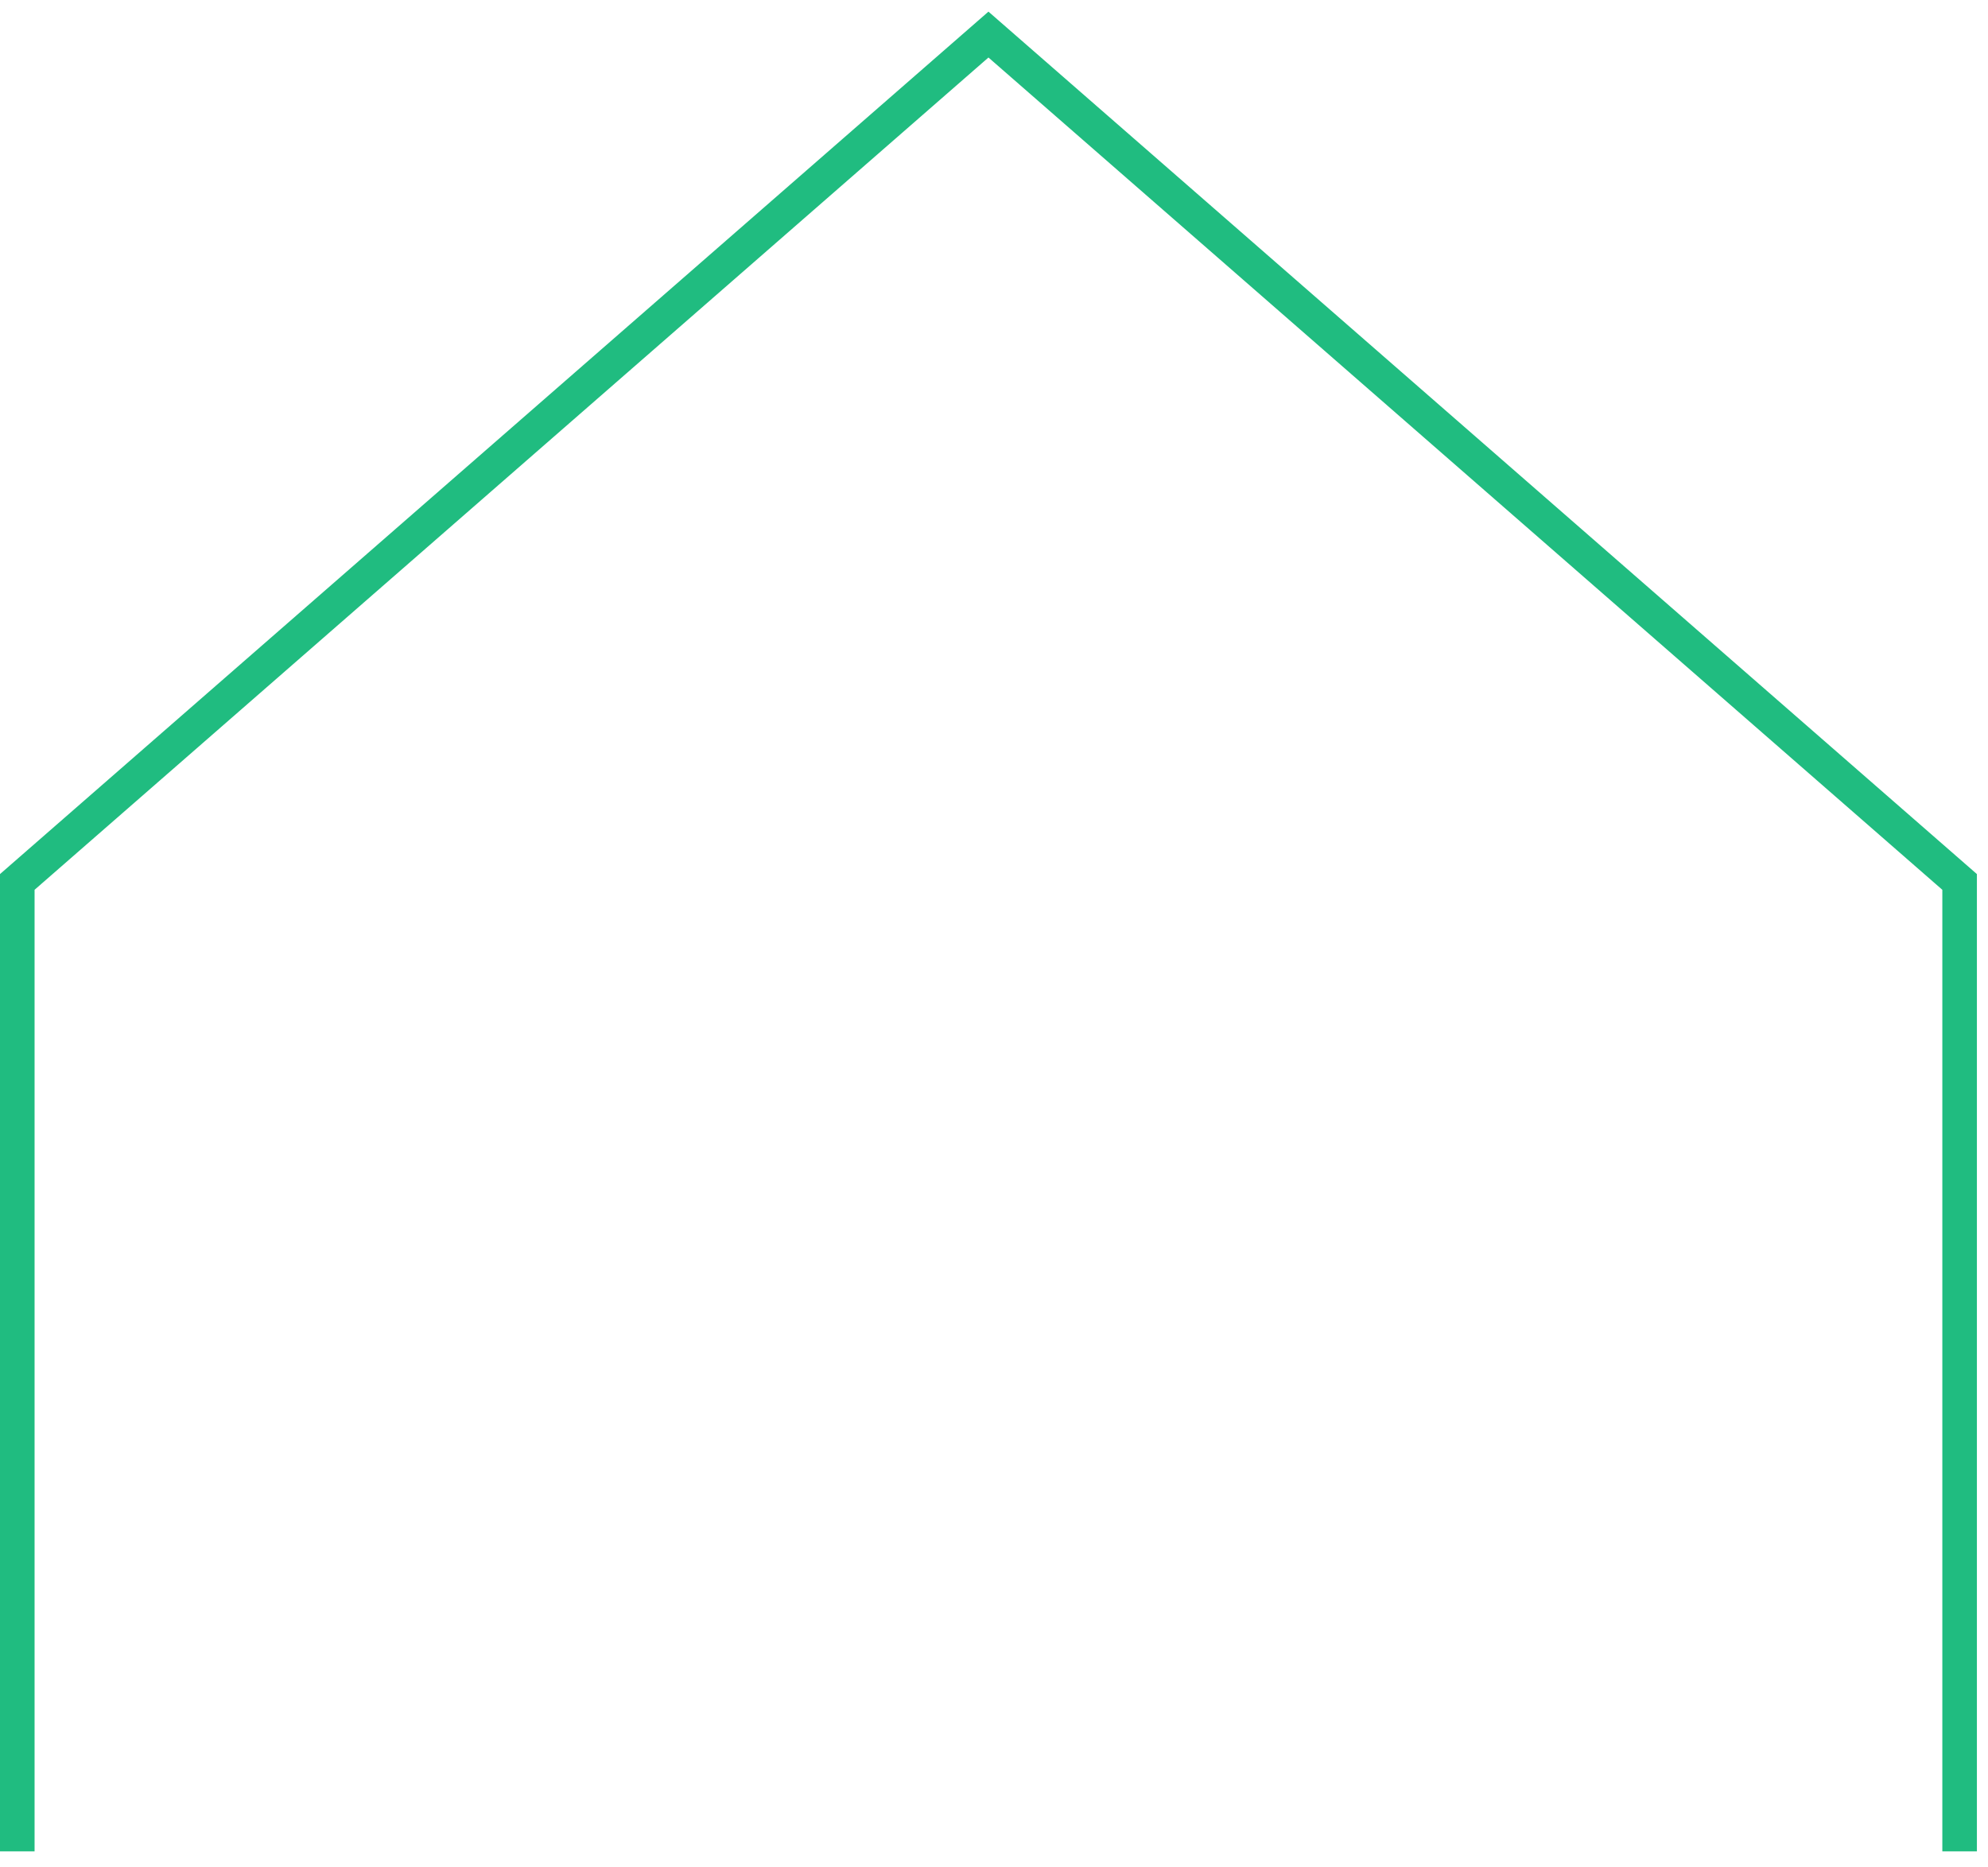 <?xml version="1.0" encoding="utf-8"?>
<svg xmlns="http://www.w3.org/2000/svg" fill="none" height="100%" overflow="visible" preserveAspectRatio="none" style="display: block;" viewBox="0 0 115 108" width="100%">
<path d="M113.358 107.103V51.021L57.179 2L1 51.021V107.103" id="Vector" stroke="#20BC80" stroke-width="2"/>
</svg>